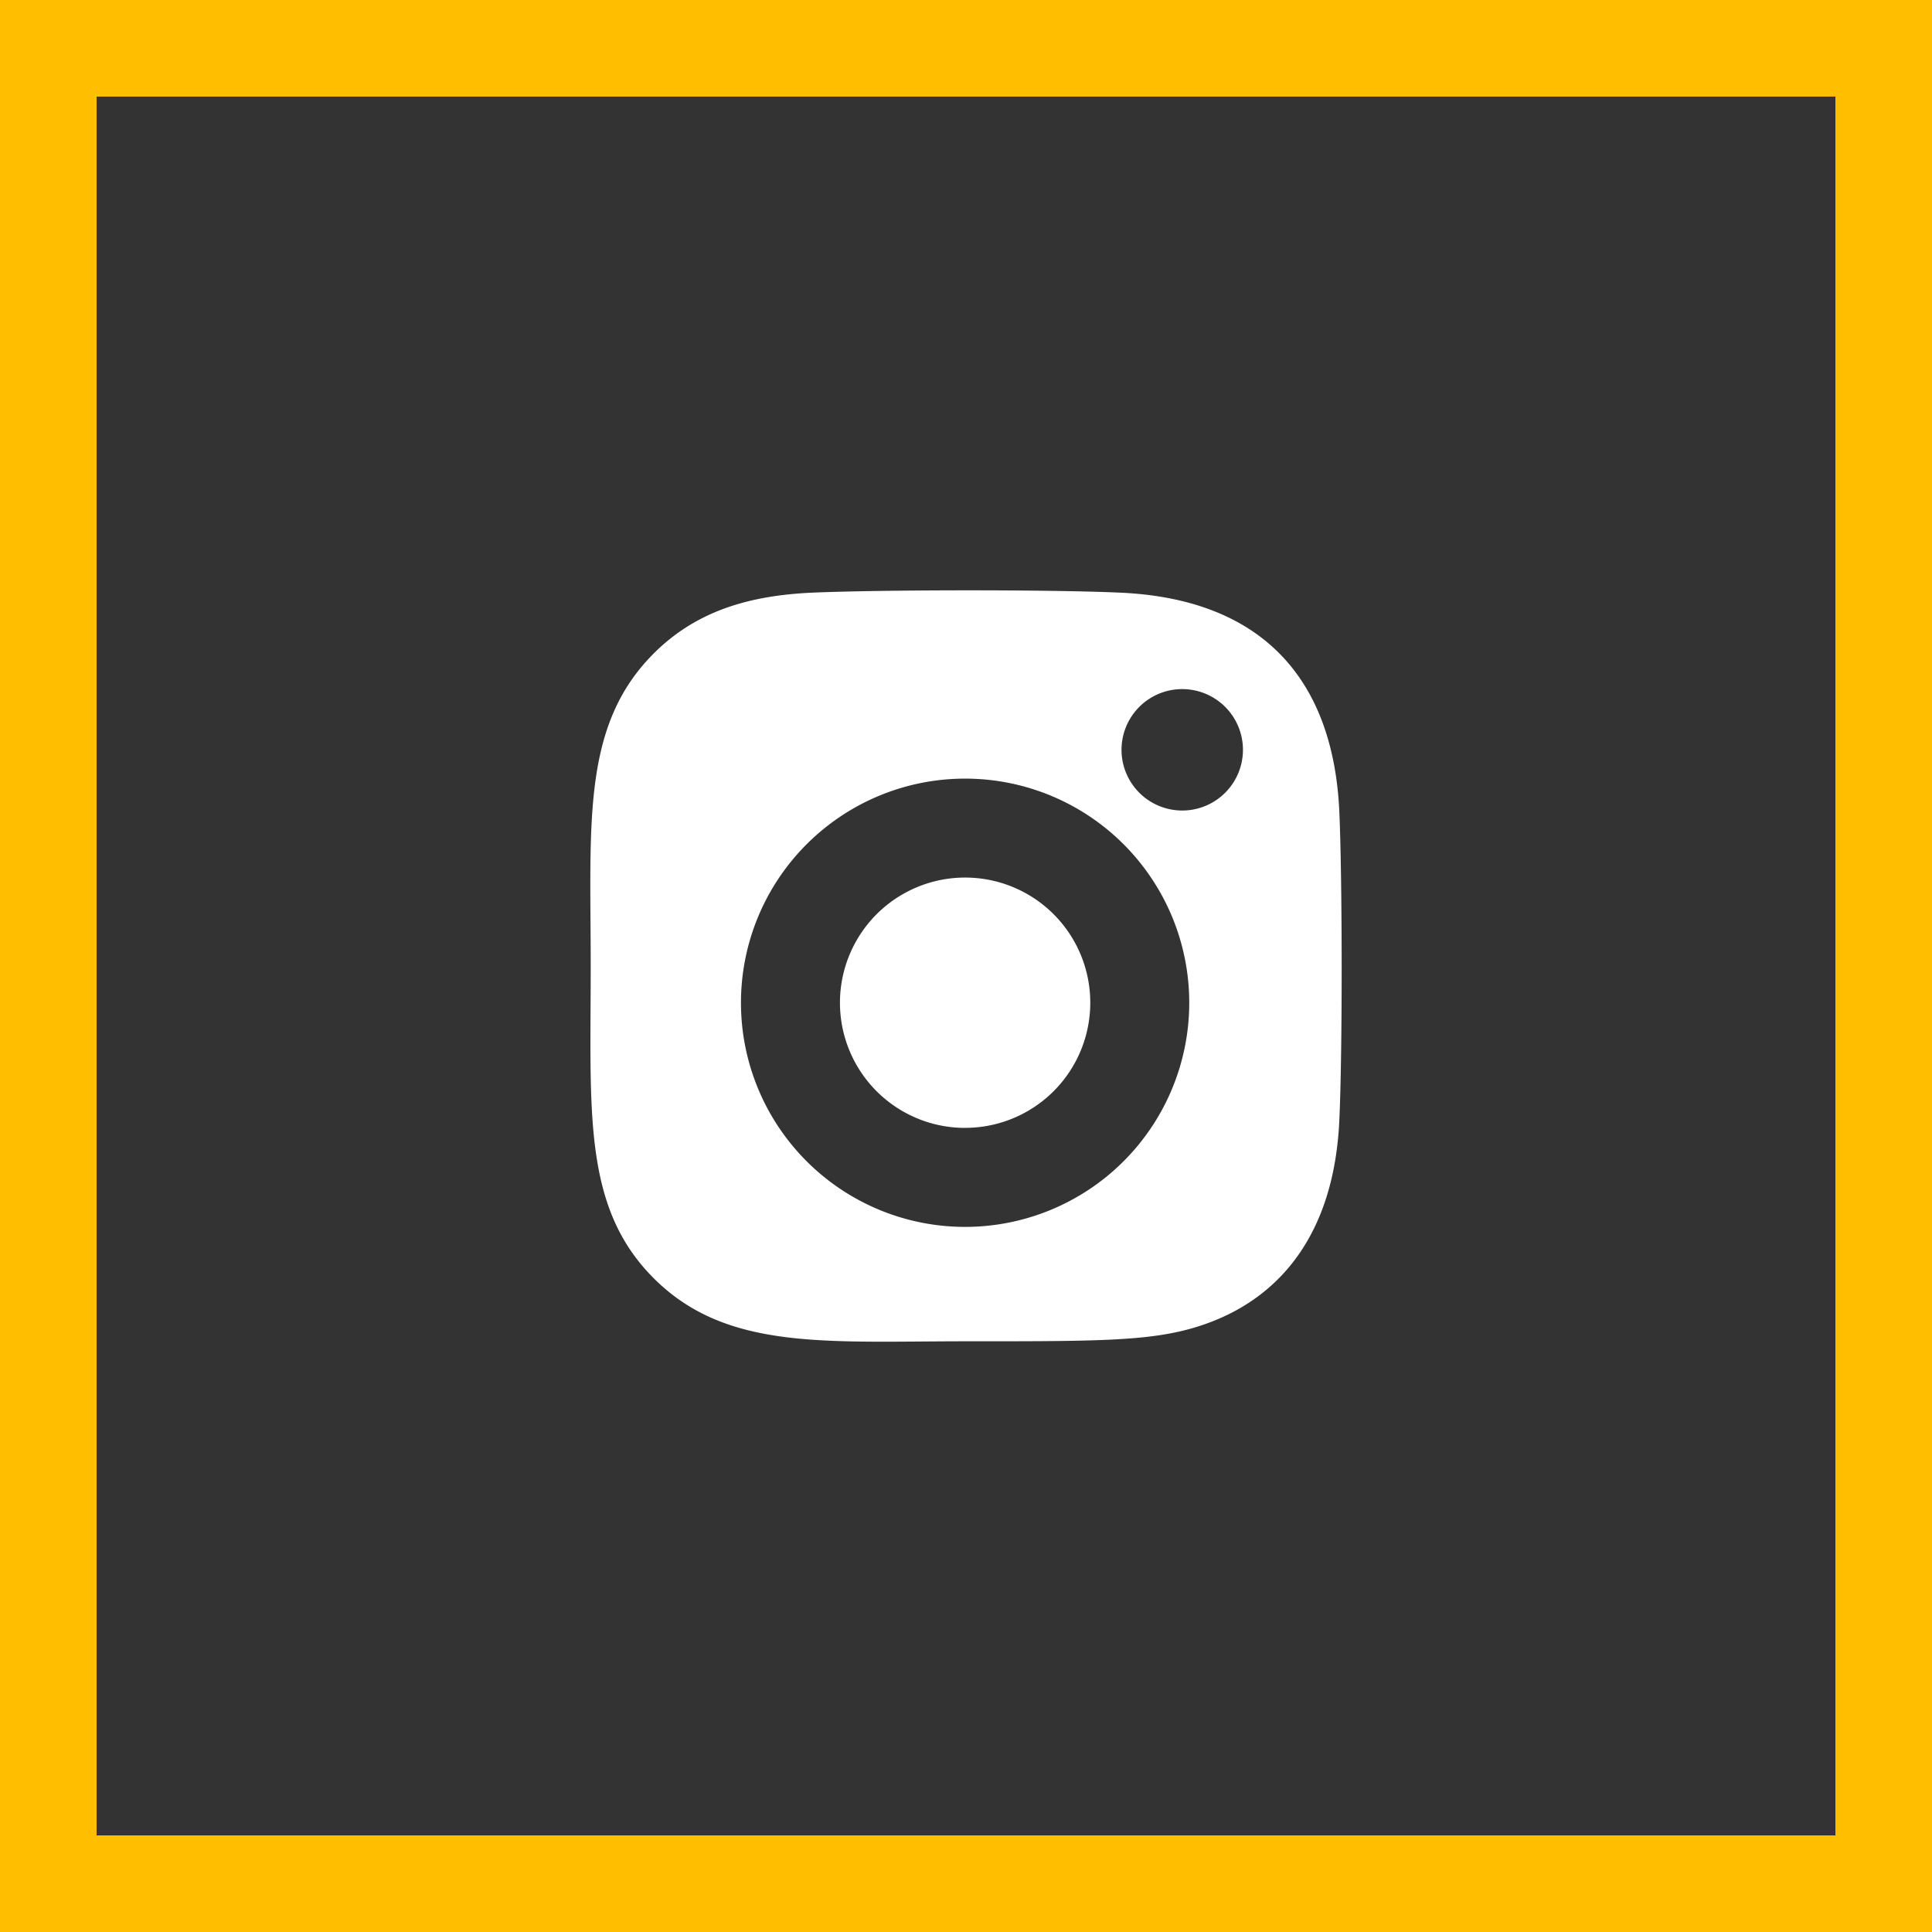<svg xmlns="http://www.w3.org/2000/svg" width="40" height="40" viewBox="0 0 40 40"><rect x="0" y="0" width="40" height="40" fill="#333333" stroke="none"/><defs><clipPath id="eb6xa"><path fill="#fff" d="M0 0h40v40H0z"/></clipPath></defs><g><g><path fill="#fff" d="M23.22 15.524a1.257 1.257 0 1 1 2.514 0 1.257 1.257 0 0 1-2.514 0zm1.402 5.237a4.64 4.64 0 1 1-9.281 0 4.64 4.64 0 1 1 9.281 0zm-4.64 2.59a2.59 2.59 0 1 0 0-5.182 2.59 2.59 0 0 0 0 5.183zm3.225-11.08c-1.43-.067-4.976-.063-6.408 0-1.259.06-2.369.363-3.264 1.258-1.496 1.496-1.305 3.512-1.305 6.468 0 3.026-.168 4.995 1.305 6.468 1.502 1.501 3.547 1.305 6.468 1.305 2.997 0 4.031.002 5.091-.409 1.44-.559 2.528-1.847 2.635-4.16.067-1.432.063-4.976 0-6.408-.129-2.731-1.594-4.387-4.522-4.522z"/></g><g><path fill="none" stroke="#ffbf00" stroke-miterlimit="20" stroke-width="4" d="M0 0v0h40v40H0v0z" clip-path="url(&quot;#eb6xa&quot;)"/></g></g></svg>